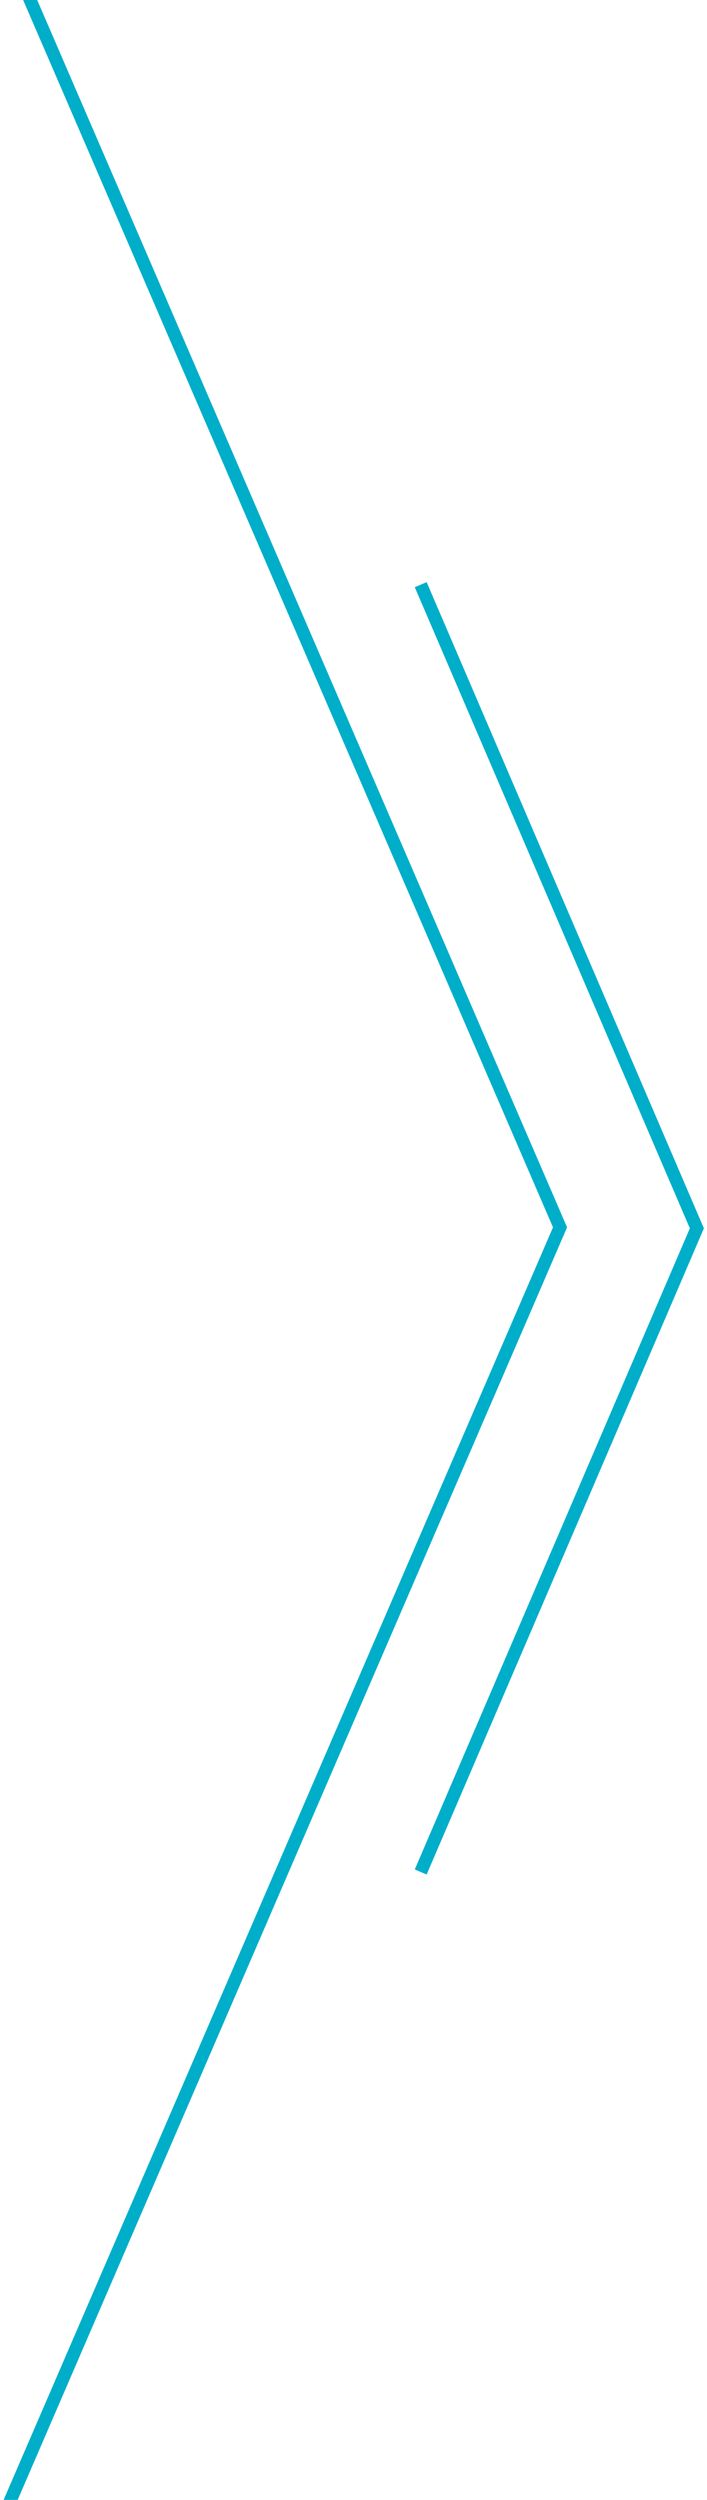 <?xml version="1.0" encoding="UTF-8"?> <svg xmlns="http://www.w3.org/2000/svg" width="219" height="774" viewBox="0 0 219 774" fill="none"> <path d="M2 -17L173.476 380L2 777" stroke="#00AEC9" stroke-width="4"></path> <path d="M130.318 181.024L215.864 380.309L130.318 579.593" stroke="#00AEC9" stroke-width="4"></path> </svg> 
